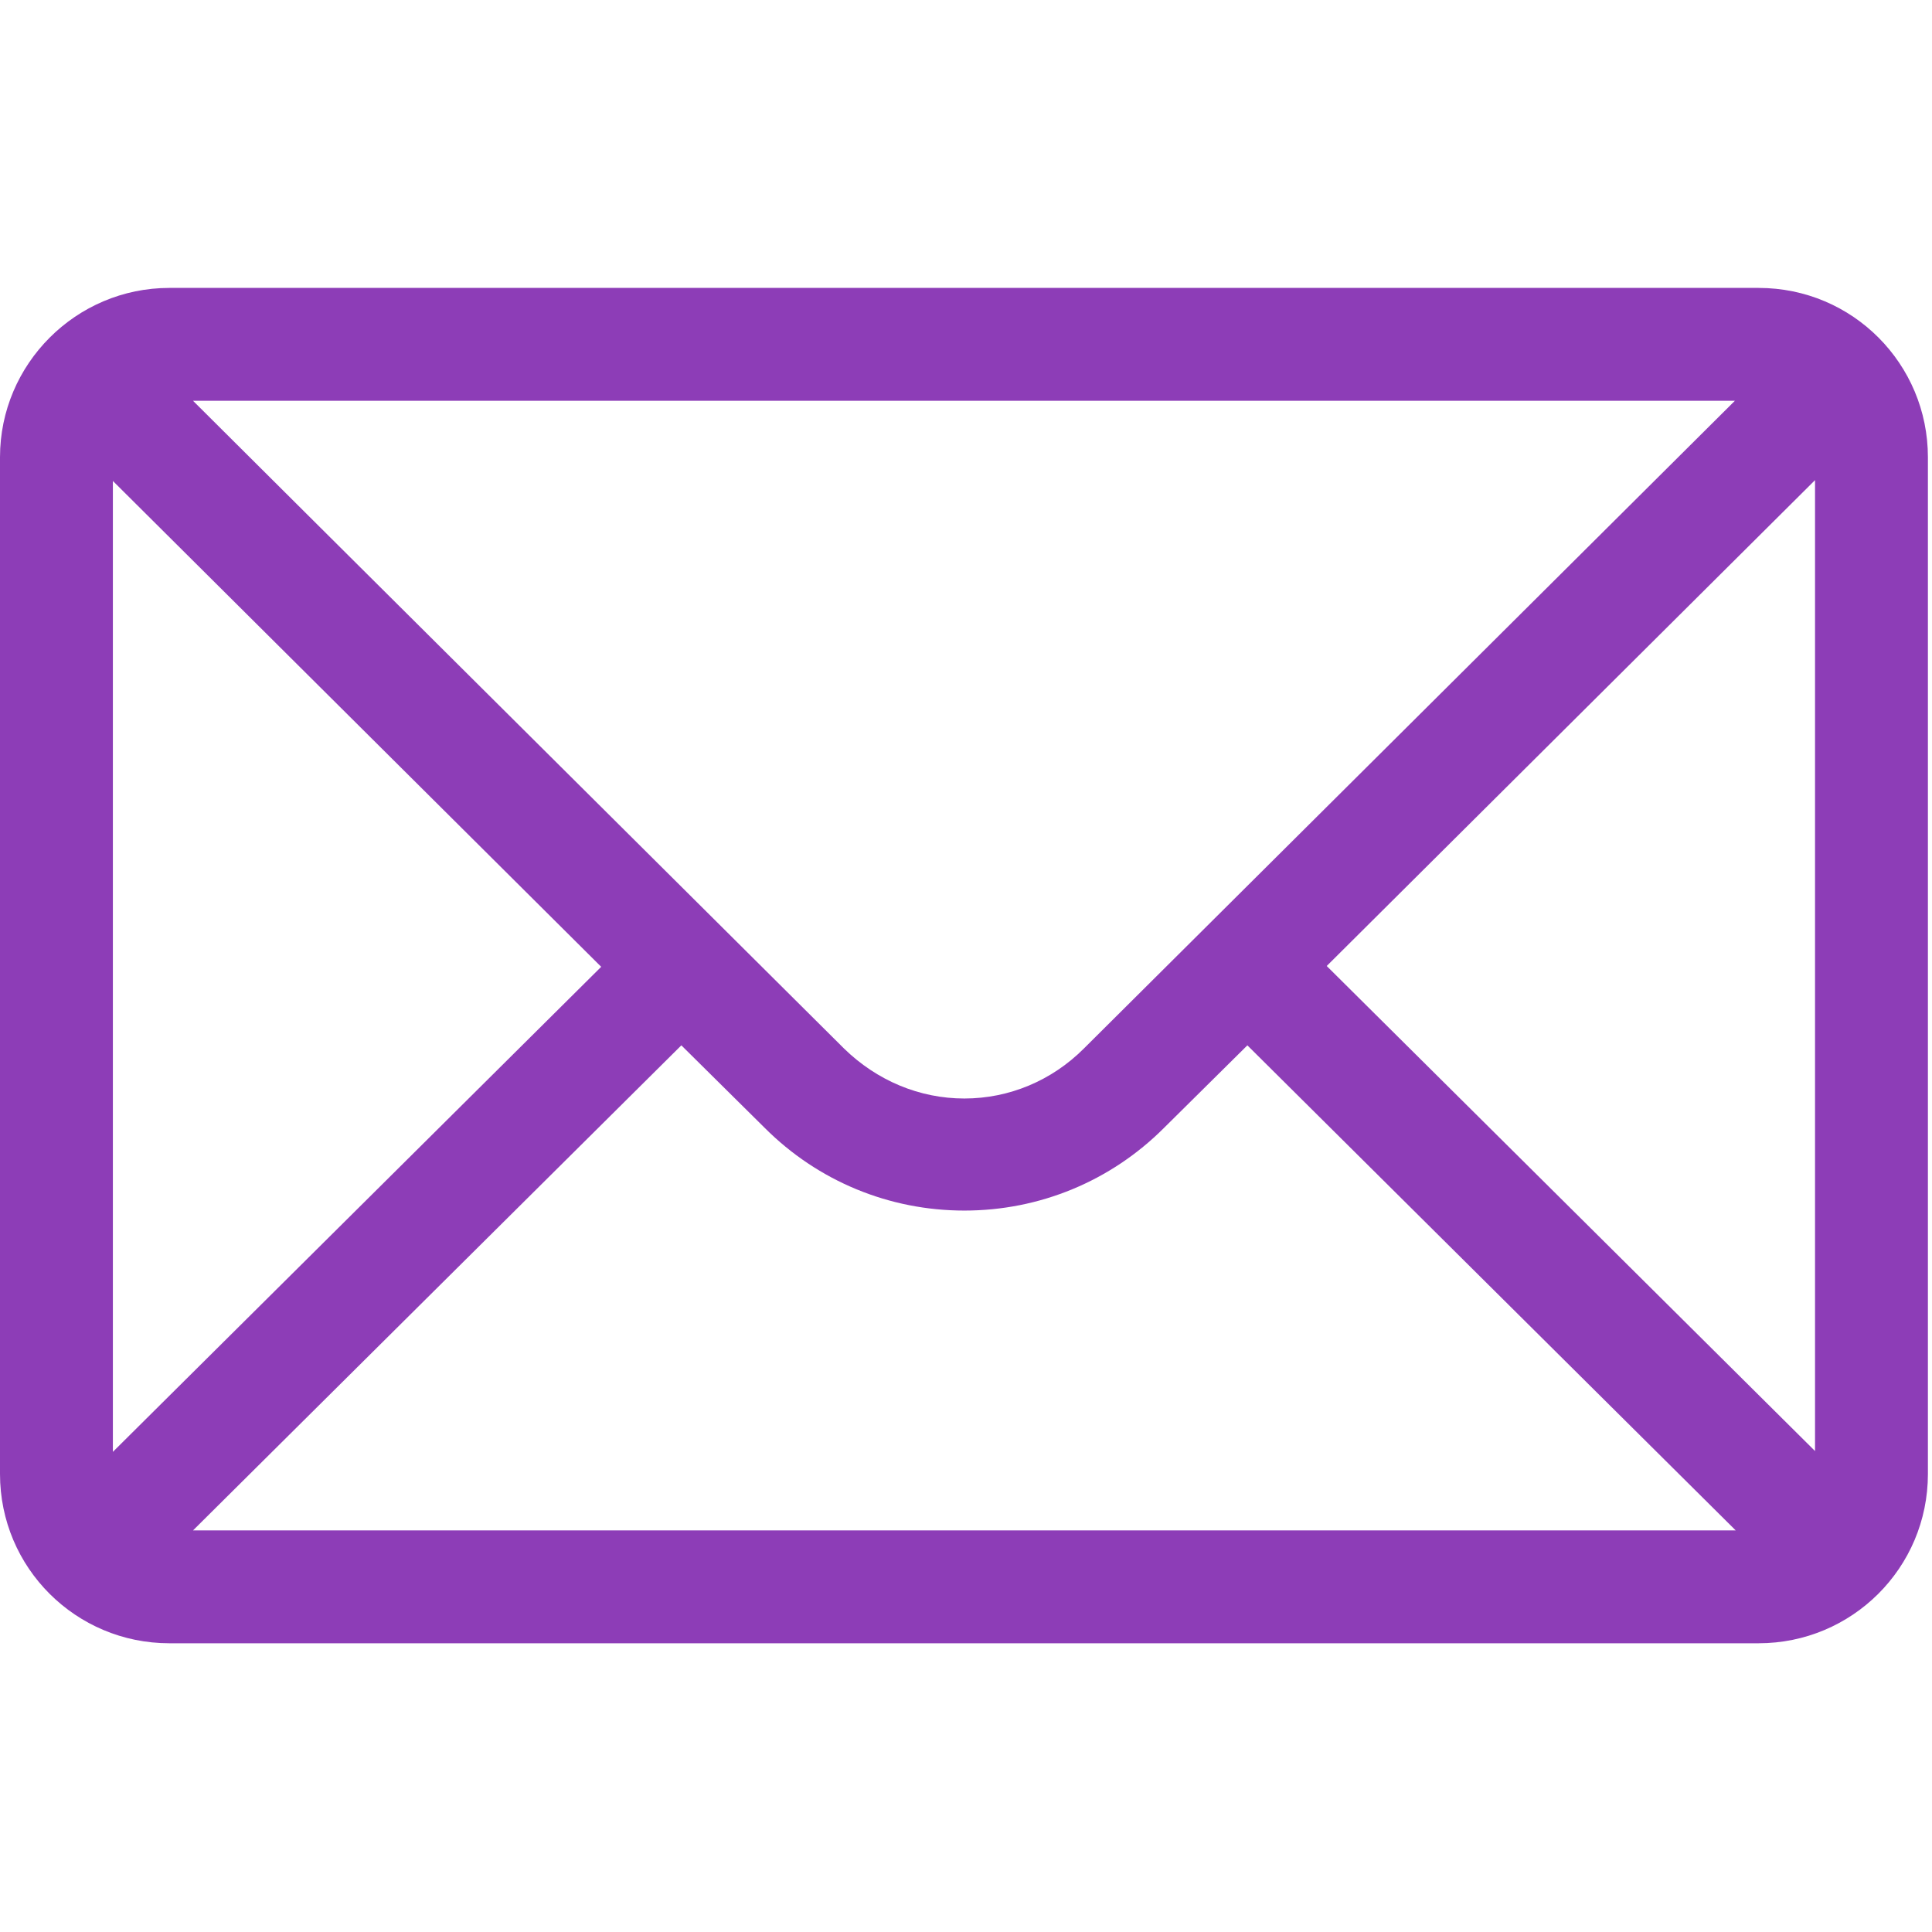 <?xml version="1.0" encoding="UTF-8"?>
<svg id="Layer_1" xmlns="http://www.w3.org/2000/svg" xmlns:xlink="http://www.w3.org/1999/xlink" viewBox="0 0 23.62 23.62">
  <defs>
    <style>
      .cls-1 {
        fill: none;
      }

      .cls-2 {
        fill: #8d3db7;
      }
    </style>
    <clipPath id="clippath">
      <rect class="cls-1" x="-112.43" y="126.81" width="1841" height="578" rx="40.91" ry="40.91"/>
    </clipPath>
  </defs>
  <path class="cls-2" d="M21.5,3.52H2.07c-1.14,0-2.07.93-2.07,2.07v12.43c0,1.15.93,2.07,2.07,2.07h19.43c1.14,0,2.07-.92,2.07-2.07V5.59c0-1.14-.92-2.07-2.07-2.07ZM21.21,4.9c-.42.42-7.71,7.67-7.96,7.92-.39.39-.91.61-1.46.61s-1.07-.22-1.47-.61c-.17-.17-7.37-7.33-7.96-7.92h18.85ZM1.38,17.74V5.88l5.97,5.94-5.97,5.93ZM2.36,18.71l5.97-5.93,1.02,1.01c.65.65,1.52,1.01,2.44,1.01s1.79-.36,2.44-1.01l1.02-1.01,5.97,5.93H2.36ZM22.19,17.74l-5.97-5.93,5.97-5.94v11.87Z"/>
</svg>